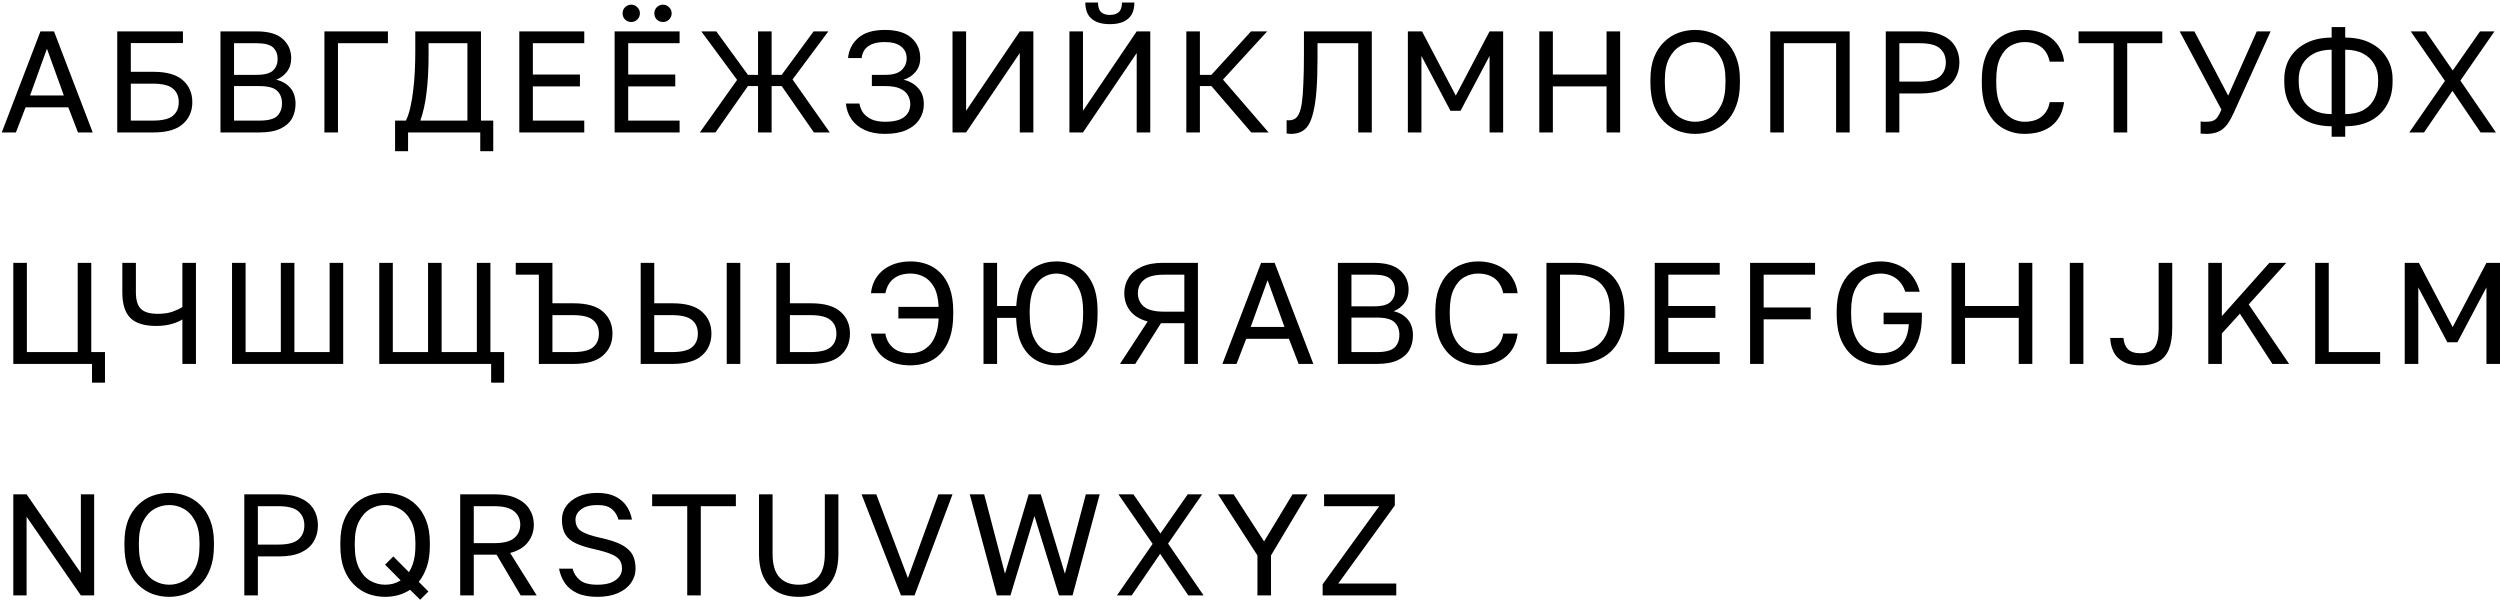 <?xml version="1.0" encoding="UTF-8"?> <svg xmlns="http://www.w3.org/2000/svg" width="324" height="78" viewBox="0 0 324 78" fill="none"><path d="M0.228 17.164L5.242 4.067H7.001L12.015 17.164H10.107L8.854 13.909H3.315L2.062 17.164H0.228ZM3.895 12.374H8.274L6.084 6.312L3.895 12.374ZM15.195 17.164V4.067H23.708V5.583H16.953V9.306H19.872C21.606 9.306 22.878 9.668 23.689 10.391C24.512 11.114 24.924 12.062 24.924 13.235C24.924 14.408 24.512 15.355 23.689 16.079C22.878 16.802 21.606 17.164 19.872 17.164H15.195ZM16.953 15.63H19.779C21.026 15.63 21.899 15.424 22.398 15.012C22.91 14.588 23.165 13.996 23.165 13.235C23.165 12.474 22.91 11.888 22.398 11.476C21.899 11.052 21.026 10.84 19.779 10.84H16.953V15.63ZM28.573 17.164V4.067H33.251C34.81 4.067 35.945 4.398 36.656 5.059C37.379 5.707 37.741 6.543 37.741 7.566C37.741 8.239 37.554 8.819 37.18 9.306C36.806 9.78 36.344 10.123 35.795 10.335C36.569 10.509 37.18 10.865 37.629 11.401C38.078 11.925 38.302 12.611 38.302 13.46C38.302 14.171 38.146 14.807 37.835 15.368C37.523 15.917 37.024 16.353 36.338 16.678C35.652 17.002 34.747 17.164 33.625 17.164H28.573ZM30.332 15.63H33.625C34.747 15.63 35.514 15.43 35.926 15.031C36.338 14.62 36.544 14.077 36.544 13.403C36.544 12.717 36.338 12.175 35.926 11.776C35.514 11.364 34.741 11.158 33.606 11.158H30.332V15.63ZM30.332 9.699H33.251C34.298 9.699 35.016 9.505 35.402 9.119C35.789 8.732 35.982 8.239 35.982 7.641C35.982 7.029 35.789 6.537 35.402 6.163C35.016 5.788 34.298 5.601 33.251 5.601H30.332V9.699ZM42.043 17.164V4.067H50.275V5.601H43.802V17.164H42.043ZM51.202 19.596V15.63H52.605C52.842 15.156 53.036 14.576 53.185 13.89C53.347 13.191 53.472 12.437 53.559 11.626C53.659 10.803 53.728 9.973 53.765 9.137C53.803 8.289 53.821 7.472 53.821 6.686V4.067H62.334V15.63H63.925V19.596H62.241V17.164H52.886V19.596H51.202ZM54.476 15.63H60.576V5.601H55.543V7.061C55.543 8.957 55.455 10.597 55.281 11.981C55.119 13.366 54.85 14.582 54.476 15.63ZM67.301 17.164V4.067H75.721V5.601H69.06V9.661H75.16V11.196H69.06V15.63H75.721V17.164H67.301ZM79.656 17.164V4.067H88.076V5.601H81.415V9.661H87.515V11.196H81.415V15.63H88.076V17.164H79.656ZM81.808 2.851C81.496 2.851 81.228 2.745 81.004 2.533C80.792 2.308 80.686 2.04 80.686 1.728C80.686 1.416 80.792 1.155 81.004 0.942C81.228 0.718 81.496 0.606 81.808 0.606C82.12 0.606 82.382 0.718 82.594 0.942C82.819 1.155 82.931 1.416 82.931 1.728C82.931 2.04 82.819 2.308 82.594 2.533C82.382 2.745 82.12 2.851 81.808 2.851ZM85.924 2.851C85.613 2.851 85.344 2.745 85.12 2.533C84.908 2.308 84.802 2.04 84.802 1.728C84.802 1.416 84.908 1.155 85.12 0.942C85.344 0.718 85.613 0.606 85.924 0.606C86.236 0.606 86.498 0.718 86.71 0.942C86.935 1.155 87.047 1.416 87.047 1.728C87.047 2.04 86.935 2.308 86.71 2.533C86.498 2.745 86.236 2.851 85.924 2.851ZM90.702 17.164L95.529 10.354L90.889 4.067H92.835L96.932 9.699H98.242V4.067H100.001V9.699H101.311L105.445 4.067H107.354L102.714 10.297L107.541 17.164H105.483L101.311 11.158H100.001V17.164H98.242V11.158H96.932L92.723 17.164H90.702ZM114.678 17.351C113.667 17.351 112.794 17.183 112.058 16.846C111.335 16.509 110.767 16.048 110.356 15.461C109.944 14.863 109.701 14.183 109.626 13.422H111.385C111.459 13.896 111.634 14.314 111.908 14.676C112.195 15.025 112.57 15.299 113.031 15.499C113.505 15.686 114.054 15.78 114.678 15.78C115.838 15.78 116.673 15.574 117.185 15.162C117.709 14.751 117.971 14.195 117.971 13.497C117.971 13.048 117.858 12.649 117.634 12.3C117.422 11.938 117.079 11.657 116.605 11.457C116.143 11.258 115.532 11.158 114.771 11.158H112.994V9.699H114.771C115.707 9.699 116.393 9.499 116.829 9.1C117.278 8.688 117.503 8.171 117.503 7.547C117.503 6.923 117.266 6.418 116.792 6.032C116.318 5.645 115.613 5.452 114.678 5.452C114.016 5.452 113.468 5.539 113.031 5.714C112.607 5.888 112.283 6.131 112.058 6.443C111.846 6.743 111.715 7.104 111.665 7.528H109.907C110.006 6.468 110.449 5.595 111.235 4.909C112.021 4.223 113.168 3.88 114.678 3.88C116.187 3.88 117.328 4.217 118.101 4.89C118.875 5.564 119.262 6.449 119.262 7.547C119.262 8.233 119.062 8.819 118.663 9.306C118.276 9.78 117.758 10.123 117.11 10.335C117.896 10.522 118.526 10.884 119 11.42C119.486 11.956 119.729 12.649 119.729 13.497C119.729 14.233 119.536 14.894 119.149 15.48C118.763 16.066 118.195 16.528 117.447 16.865C116.698 17.189 115.775 17.351 114.678 17.351ZM123.446 17.164V4.067H125.205V14.358L132.165 4.067H133.924V17.164H132.165V6.874L125.205 17.164H123.446ZM138.597 17.164V4.067H140.355V14.358L147.316 4.067H149.074V17.164H147.316V6.874L140.355 17.164H138.597ZM143.835 3.132C143.137 3.132 142.551 3.026 142.077 2.813C141.603 2.601 141.247 2.29 141.01 1.878C140.773 1.454 140.655 0.936 140.655 0.325H142.301C142.301 0.899 142.432 1.31 142.694 1.56C142.956 1.809 143.337 1.934 143.835 1.934C144.347 1.934 144.734 1.809 144.996 1.56C145.27 1.31 145.407 0.899 145.407 0.325H147.016C147.016 0.936 146.898 1.454 146.661 1.878C146.424 2.29 146.068 2.601 145.594 2.813C145.133 3.026 144.546 3.132 143.835 3.132ZM153.747 17.164V4.067H155.506V9.699H157.003L162.129 4.067H164.225L158.5 10.316L164.412 17.164H162.167L157.003 11.158H155.506V17.164H153.747ZM167.307 17.351C167.22 17.351 167.126 17.345 167.026 17.332C166.939 17.32 166.846 17.308 166.746 17.295V15.574C166.783 15.586 166.877 15.592 167.026 15.592C167.326 15.592 167.581 15.53 167.793 15.405C168.018 15.281 168.205 15.05 168.355 14.713C168.517 14.376 168.642 13.896 168.729 13.272C168.816 12.636 168.879 11.813 168.916 10.803C168.966 9.78 168.991 8.533 168.991 7.061V4.067H177.785V17.164H176.026V5.601H170.75V7.435C170.75 9.094 170.706 10.503 170.619 11.663C170.531 12.823 170.394 13.778 170.207 14.526C170.032 15.274 169.808 15.854 169.534 16.266C169.259 16.665 168.935 16.946 168.561 17.108C168.199 17.27 167.781 17.351 167.307 17.351ZM182.459 17.164V4.067H184.293L188.671 12.393L193.049 4.067H194.808V17.164H193.049V7.248L189.288 14.358H187.979L184.218 7.248V17.164H182.459ZM199.492 17.164V4.067H201.251V9.661H208.211V4.067H209.969V17.164H208.211V11.196H201.251V17.164H199.492ZM219.694 17.351C218.946 17.351 218.222 17.226 217.524 16.977C216.838 16.715 216.22 16.316 215.672 15.78C215.123 15.243 214.686 14.557 214.362 13.721C214.05 12.886 213.894 11.882 213.894 10.709V10.335C213.894 9.212 214.05 8.246 214.362 7.435C214.686 6.624 215.123 5.957 215.672 5.433C216.22 4.897 216.838 4.504 217.524 4.254C218.222 4.005 218.946 3.88 219.694 3.88C220.443 3.88 221.16 4.005 221.846 4.254C222.544 4.504 223.168 4.897 223.717 5.433C224.266 5.957 224.696 6.624 225.008 7.435C225.332 8.246 225.494 9.212 225.494 10.335V10.709C225.494 11.882 225.332 12.886 225.008 13.721C224.696 14.557 224.266 15.243 223.717 15.78C223.168 16.316 222.544 16.715 221.846 16.977C221.16 17.226 220.443 17.351 219.694 17.351ZM219.694 15.78C220.38 15.78 221.016 15.611 221.603 15.274C222.201 14.938 222.688 14.395 223.062 13.647C223.436 12.898 223.623 11.919 223.623 10.709V10.335C223.623 9.187 223.436 8.258 223.062 7.547C222.688 6.824 222.201 6.294 221.603 5.957C221.016 5.62 220.38 5.452 219.694 5.452C219.021 5.452 218.385 5.62 217.786 5.957C217.187 6.294 216.701 6.824 216.327 7.547C215.952 8.258 215.765 9.187 215.765 10.335V10.709C215.765 11.919 215.952 12.898 216.327 13.647C216.701 14.395 217.187 14.938 217.786 15.274C218.385 15.611 219.021 15.78 219.694 15.78ZM229.428 17.164V4.067H239.718V17.164H237.96V5.601H231.187V17.164H229.428ZM244.396 17.164V4.067H248.886C250.046 4.067 250.994 4.242 251.73 4.591C252.479 4.928 253.034 5.402 253.395 6.013C253.757 6.612 253.938 7.304 253.938 8.09C253.938 8.863 253.757 9.555 253.395 10.166C253.034 10.778 252.479 11.258 251.73 11.607C250.994 11.944 250.046 12.112 248.886 12.112H246.155V17.164H244.396ZM246.155 10.578H248.793C250.04 10.578 250.913 10.354 251.412 9.905C251.924 9.456 252.179 8.851 252.179 8.09C252.179 7.329 251.924 6.724 251.412 6.275C250.913 5.826 250.04 5.601 248.793 5.601H246.155V10.578ZM262.363 17.351C261.39 17.351 260.485 17.12 259.65 16.659C258.814 16.197 258.134 15.48 257.61 14.507C257.099 13.522 256.843 12.256 256.843 10.709V10.335C256.843 9.212 256.993 8.246 257.292 7.435C257.592 6.624 257.997 5.957 258.508 5.433C259.02 4.909 259.606 4.522 260.267 4.273C260.941 4.011 261.639 3.88 262.363 3.88C263.074 3.88 263.722 3.974 264.308 4.161C264.907 4.348 265.431 4.616 265.88 4.965C266.329 5.314 266.691 5.745 266.965 6.256C267.252 6.768 267.433 7.348 267.508 7.996H265.637C265.462 7.148 265.094 6.512 264.533 6.088C263.972 5.664 263.248 5.452 262.363 5.452C261.751 5.452 261.165 5.608 260.604 5.919C260.043 6.231 259.587 6.749 259.238 7.472C258.889 8.183 258.714 9.137 258.714 10.335V10.709C258.714 11.657 258.82 12.455 259.032 13.104C259.257 13.753 259.55 14.277 259.912 14.676C260.273 15.062 260.666 15.343 261.09 15.518C261.527 15.692 261.951 15.78 262.363 15.78C263.336 15.78 264.096 15.543 264.645 15.069C265.194 14.595 265.525 13.983 265.637 13.235H267.508C267.408 13.958 267.208 14.582 266.909 15.106C266.61 15.63 266.229 16.06 265.768 16.397C265.319 16.721 264.801 16.965 264.215 17.127C263.641 17.276 263.024 17.351 262.363 17.351ZM273.928 17.164V5.601H269.382V4.067H280.234V5.601H275.687V17.164H273.928ZM285.947 17.351C285.81 17.351 285.673 17.345 285.536 17.332C285.411 17.332 285.299 17.326 285.199 17.314V15.742C285.299 15.755 285.411 15.767 285.536 15.78C285.673 15.78 285.81 15.78 285.947 15.78C286.309 15.78 286.596 15.736 286.808 15.649C287.033 15.561 287.226 15.405 287.388 15.181C287.55 14.956 287.719 14.632 287.893 14.208L282.486 4.067H284.394L288.773 12.393L292.477 4.067H294.273L289.502 14.601C289.29 15.075 289.072 15.486 288.847 15.836C288.623 16.185 288.373 16.472 288.099 16.696C287.825 16.921 287.513 17.083 287.164 17.183C286.814 17.295 286.409 17.351 285.947 17.351ZM302.181 17.725V16.36C300.909 16.36 299.811 16.122 298.888 15.649C297.978 15.162 297.273 14.489 296.774 13.628C296.287 12.767 296.044 11.763 296.044 10.616V10.241C296.044 9.219 296.287 8.302 296.774 7.491C297.273 6.68 297.978 6.044 298.888 5.583C299.811 5.109 300.909 4.872 302.181 4.872V3.506H303.94V4.872C305.225 4.872 306.322 5.109 307.233 5.583C308.143 6.044 308.842 6.68 309.328 7.491C309.827 8.302 310.077 9.219 310.077 10.241V10.616C310.077 11.763 309.827 12.767 309.328 13.628C308.842 14.489 308.143 15.162 307.233 15.649C306.322 16.122 305.225 16.36 303.94 16.36V17.725H302.181ZM308.206 10.616V10.241C308.206 9.518 308.037 8.876 307.701 8.314C307.376 7.74 306.896 7.285 306.26 6.948C305.636 6.612 304.863 6.443 303.94 6.443V14.788C304.863 14.788 305.636 14.62 306.26 14.283C306.896 13.934 307.376 13.447 307.701 12.823C308.037 12.187 308.206 11.451 308.206 10.616ZM297.915 10.241V10.616C297.915 11.451 298.077 12.187 298.402 12.823C298.738 13.447 299.225 13.934 299.861 14.283C300.497 14.62 301.271 14.788 302.181 14.788V6.443C301.271 6.443 300.497 6.612 299.861 6.948C299.225 7.285 298.738 7.74 298.402 8.314C298.077 8.876 297.915 9.518 297.915 10.241ZM312.244 17.164L316.865 10.485L312.431 4.067H314.377L317.875 9.137L321.412 4.067H323.283L318.867 10.447L323.47 17.164H321.487L317.838 11.776L314.152 17.164H312.244ZM11.922 49.596V47.164H1.725V34.067H3.484V45.63H10.07V34.067H11.828V45.63H13.606V49.596H11.922ZM23.637 47.164V41.401C23.312 41.613 22.857 41.807 22.271 41.981C21.684 42.156 21.011 42.243 20.25 42.243C18.716 42.243 17.599 41.9 16.901 41.214C16.203 40.516 15.853 39.412 15.853 37.903V34.067H17.612V37.903C17.612 38.888 17.83 39.599 18.267 40.036C18.703 40.46 19.427 40.672 20.437 40.672C21.21 40.672 21.853 40.578 22.364 40.391C22.888 40.204 23.312 40.004 23.637 39.792V34.067H25.395V47.164H23.637ZM30.071 47.164V34.067H31.83V45.63H36.395V34.067H38.154V45.63H42.719V34.067H44.478V47.164H30.071ZM49.151 47.164V34.067H50.909V45.63H55.474V34.067H57.233V45.63H61.798V34.067H63.557V45.63H65.335V49.596H63.651V47.164H49.151ZM69.836 47.164V35.601H66.842V34.067H71.595V39.306H74.326C76.06 39.306 77.332 39.668 78.143 40.391C78.966 41.114 79.378 42.062 79.378 43.235C79.378 44.407 78.966 45.355 78.143 46.079C77.332 46.802 76.06 47.164 74.326 47.164H69.836ZM71.595 45.63H74.233C75.48 45.63 76.353 45.424 76.852 45.012C77.364 44.588 77.619 43.996 77.619 43.235C77.619 42.474 77.364 41.888 76.852 41.476C76.353 41.052 75.48 40.84 74.233 40.84H71.595V45.63ZM83.033 47.164V34.067H84.792V39.306H87.149C88.883 39.306 90.155 39.668 90.966 40.391C91.789 41.114 92.201 42.062 92.201 43.235C92.201 44.407 91.789 45.355 90.966 46.079C90.155 46.802 88.883 47.164 87.149 47.164H83.033ZM84.792 45.63H87.056C88.303 45.63 89.176 45.424 89.675 45.012C90.187 44.588 90.442 43.996 90.442 43.235C90.442 42.474 90.187 41.888 89.675 41.476C89.176 41.052 88.303 40.84 87.056 40.84H84.792V45.63ZM94.184 47.164V34.067H95.943V47.164H94.184ZM100.614 47.164V34.067H102.373V39.306H105.104C106.838 39.306 108.11 39.668 108.921 40.391C109.744 41.114 110.156 42.062 110.156 43.235C110.156 44.407 109.744 45.355 108.921 46.079C108.11 46.802 106.838 47.164 105.104 47.164H100.614ZM102.373 45.63H105.011C106.258 45.63 107.131 45.424 107.63 45.012C108.142 44.588 108.397 43.996 108.397 43.235C108.397 42.474 108.142 41.888 107.63 41.476C107.131 41.052 106.258 40.84 105.011 40.84H102.373V45.63ZM118.019 47.351C117.358 47.351 116.735 47.276 116.148 47.127C115.575 46.965 115.057 46.721 114.595 46.397C114.146 46.06 113.772 45.63 113.473 45.106C113.173 44.582 112.974 43.958 112.874 43.235H114.745C114.857 43.983 115.188 44.595 115.737 45.069C116.286 45.542 117.046 45.779 118.019 45.779C118.406 45.779 118.805 45.711 119.217 45.574C119.628 45.424 120.009 45.181 120.358 44.844C120.72 44.507 121.013 44.046 121.237 43.459C121.474 42.873 121.612 42.144 121.649 41.27H116.429V39.774H121.649C121.599 38.663 121.393 37.797 121.032 37.173C120.67 36.549 120.221 36.106 119.685 35.844C119.161 35.583 118.606 35.452 118.019 35.452C117.134 35.452 116.41 35.664 115.849 36.088C115.288 36.512 114.92 37.148 114.745 37.996H112.874C112.949 37.347 113.124 36.767 113.398 36.256C113.685 35.745 114.053 35.314 114.502 34.965C114.951 34.616 115.469 34.348 116.055 34.161C116.654 33.974 117.308 33.88 118.019 33.88C118.755 33.88 119.454 33.998 120.115 34.236C120.776 34.472 121.362 34.847 121.874 35.358C122.385 35.87 122.79 36.537 123.09 37.36C123.389 38.183 123.539 39.175 123.539 40.335V40.709C123.539 41.919 123.389 42.948 123.09 43.796C122.79 44.644 122.385 45.331 121.874 45.854C121.362 46.378 120.776 46.759 120.115 46.996C119.454 47.233 118.755 47.351 118.019 47.351ZM127.462 47.164V34.067H129.221V39.661H131.709C131.784 38.289 132.058 37.179 132.532 36.331C133.006 35.483 133.624 34.865 134.385 34.479C135.158 34.08 136 33.88 136.911 33.88C137.884 33.88 138.769 34.098 139.567 34.535C140.378 34.971 141.027 35.664 141.513 36.612C142 37.56 142.243 38.801 142.243 40.335V40.709C142.243 42.293 142 43.578 141.513 44.563C141.027 45.536 140.378 46.247 139.567 46.696C138.769 47.133 137.884 47.351 136.911 47.351C135.988 47.351 135.139 47.145 134.366 46.734C133.593 46.322 132.963 45.667 132.476 44.769C132.002 43.859 131.74 42.667 131.691 41.196H129.221V47.164H127.462ZM136.911 45.779C137.534 45.779 138.108 45.611 138.632 45.274C139.156 44.938 139.574 44.395 139.885 43.647C140.21 42.898 140.372 41.919 140.372 40.709V40.335C140.372 39.187 140.21 38.258 139.885 37.547C139.574 36.824 139.156 36.294 138.632 35.957C138.108 35.62 137.534 35.452 136.911 35.452C136.287 35.452 135.713 35.62 135.189 35.957C134.665 36.294 134.241 36.824 133.917 37.547C133.605 38.258 133.449 39.187 133.449 40.335V40.709C133.449 41.919 133.605 42.898 133.917 43.647C134.241 44.395 134.665 44.938 135.189 45.274C135.713 45.611 136.287 45.779 136.911 45.779ZM145.147 47.164L148.739 41.663C147.729 41.389 146.968 40.927 146.456 40.279C145.957 39.618 145.708 38.857 145.708 37.996C145.708 37.248 145.895 36.58 146.269 35.994C146.643 35.395 147.199 34.928 147.934 34.591C148.67 34.242 149.581 34.067 150.666 34.067H155.25V47.164H153.491V41.888H150.46L147.13 47.164H145.147ZM147.467 37.996C147.467 38.707 147.729 39.287 148.253 39.736C148.776 40.173 149.643 40.391 150.853 40.391H153.491V35.601H150.853C149.643 35.601 148.776 35.826 148.253 36.275C147.729 36.711 147.467 37.285 147.467 37.996ZM158.423 47.164L163.437 34.067H165.196L170.21 47.164H168.302L167.048 43.908H161.51L160.256 47.164H158.423ZM162.09 42.374H166.468L164.279 36.312L162.09 42.374ZM173.389 47.164V34.067H178.067C179.626 34.067 180.761 34.398 181.472 35.059C182.195 35.707 182.557 36.543 182.557 37.566C182.557 38.239 182.37 38.819 181.996 39.306C181.622 39.78 181.16 40.123 180.611 40.335C181.385 40.51 181.996 40.865 182.445 41.401C182.894 41.925 183.118 42.611 183.118 43.459C183.118 44.17 182.963 44.807 182.651 45.368C182.339 45.917 181.84 46.353 181.154 46.678C180.468 47.002 179.564 47.164 178.441 47.164H173.389ZM175.148 45.63H178.441C179.564 45.63 180.331 45.43 180.742 45.031C181.154 44.62 181.36 44.077 181.36 43.403C181.36 42.717 181.154 42.175 180.742 41.776C180.331 41.364 179.557 41.158 178.422 41.158H175.148V45.63ZM175.148 39.699H178.067C179.115 39.699 179.832 39.505 180.218 39.119C180.605 38.732 180.798 38.239 180.798 37.641C180.798 37.029 180.605 36.537 180.218 36.163C179.832 35.788 179.115 35.601 178.067 35.601H175.148V39.699ZM191.539 47.351C190.566 47.351 189.661 47.12 188.826 46.659C187.99 46.197 187.31 45.48 186.786 44.507C186.275 43.522 186.019 42.256 186.019 40.709V40.335C186.019 39.212 186.169 38.246 186.468 37.435C186.768 36.624 187.173 35.957 187.684 35.433C188.196 34.909 188.782 34.522 189.443 34.273C190.117 34.011 190.815 33.88 191.539 33.88C192.25 33.88 192.898 33.974 193.485 34.161C194.083 34.348 194.607 34.616 195.056 34.965C195.505 35.314 195.867 35.745 196.141 36.256C196.428 36.767 196.609 37.347 196.684 37.996H194.813C194.638 37.148 194.27 36.512 193.709 36.088C193.148 35.664 192.424 35.452 191.539 35.452C190.927 35.452 190.341 35.608 189.78 35.919C189.219 36.231 188.763 36.749 188.414 37.472C188.065 38.183 187.89 39.138 187.89 40.335V40.709C187.89 41.657 187.996 42.455 188.208 43.104C188.433 43.753 188.726 44.276 189.088 44.676C189.449 45.062 189.842 45.343 190.266 45.518C190.703 45.692 191.127 45.779 191.539 45.779C192.512 45.779 193.272 45.542 193.821 45.069C194.37 44.595 194.701 43.983 194.813 43.235H196.684C196.584 43.958 196.385 44.582 196.085 45.106C195.786 45.63 195.405 46.06 194.944 46.397C194.495 46.721 193.977 46.965 193.391 47.127C192.817 47.276 192.2 47.351 191.539 47.351ZM200.42 47.164V34.067H204.256C205.565 34.067 206.688 34.304 207.623 34.778C208.559 35.252 209.276 35.957 209.775 36.892C210.274 37.815 210.523 38.963 210.523 40.335V40.709C210.523 42.106 210.268 43.285 209.756 44.245C209.245 45.206 208.503 45.935 207.53 46.434C206.569 46.921 205.416 47.164 204.069 47.164H200.42ZM202.179 45.63H203.881C204.867 45.63 205.715 45.462 206.426 45.125C207.137 44.788 207.686 44.258 208.072 43.534C208.459 42.811 208.652 41.869 208.652 40.709V40.335C208.652 39.212 208.465 38.308 208.091 37.622C207.717 36.923 207.187 36.412 206.501 36.088C205.815 35.763 205.004 35.601 204.069 35.601H202.179V45.63ZM214.456 47.164V34.067H222.876V35.601H216.215V39.661H222.314V41.196H216.215V45.63H222.876V47.164H214.456ZM226.811 47.164V34.067H235.231V35.601H228.57V39.849H234.67V41.383H228.57V47.164H226.811ZM243.741 47.351C242.718 47.351 241.77 47.12 240.897 46.659C240.036 46.197 239.344 45.48 238.82 44.507C238.296 43.522 238.034 42.256 238.034 40.709V40.335C238.034 39.212 238.184 38.246 238.484 37.435C238.783 36.624 239.195 35.957 239.718 35.433C240.255 34.909 240.866 34.522 241.552 34.273C242.238 34.011 242.968 33.88 243.741 33.88C244.377 33.88 244.97 33.974 245.518 34.161C246.067 34.335 246.56 34.591 246.997 34.928C247.433 35.264 247.801 35.676 248.1 36.163C248.412 36.649 248.643 37.198 248.793 37.809H246.922C246.747 37.26 246.491 36.811 246.155 36.462C245.83 36.113 245.456 35.857 245.032 35.695C244.62 35.533 244.19 35.452 243.741 35.452C243.067 35.452 242.438 35.608 241.851 35.919C241.265 36.231 240.791 36.749 240.429 37.472C240.08 38.183 239.905 39.138 239.905 40.335V40.709C239.905 41.657 240.018 42.455 240.242 43.104C240.467 43.753 240.76 44.276 241.122 44.676C241.496 45.062 241.907 45.343 242.356 45.518C242.818 45.692 243.28 45.779 243.741 45.779C244.44 45.779 245.044 45.655 245.556 45.405C246.08 45.143 246.498 44.738 246.809 44.189C247.134 43.628 247.327 42.904 247.389 42.019H244.115V40.522H249.073V41.083C249.073 42.094 248.949 42.992 248.699 43.778C248.462 44.551 248.107 45.206 247.633 45.742C247.171 46.266 246.61 46.665 245.949 46.94C245.3 47.214 244.564 47.351 243.741 47.351ZM252.91 47.164V34.067H254.669V39.661H261.629V34.067H263.388V47.164H261.629V41.196H254.669V47.164H252.91ZM268.248 47.164V34.067H270.007V47.164H268.248ZM277.406 47.351C276.545 47.351 275.828 47.208 275.254 46.921C274.68 46.621 274.25 46.21 273.963 45.686C273.676 45.15 273.514 44.52 273.477 43.796H275.198C275.248 44.42 275.441 44.906 275.778 45.256C276.115 45.605 276.657 45.779 277.406 45.779C277.93 45.779 278.366 45.686 278.716 45.499C279.065 45.299 279.327 44.962 279.501 44.489C279.676 44.002 279.763 43.335 279.763 42.487V34.067H281.522V42.487C281.522 43.647 281.372 44.588 281.073 45.312C280.774 46.023 280.318 46.54 279.707 46.865C279.108 47.189 278.341 47.351 277.406 47.351ZM286.194 47.164V34.067H287.952V40.971L294.108 34.067H296.297L291.433 39.456L296.671 47.164H294.501L290.291 40.653L287.952 43.216V47.164H286.194ZM300.047 47.164V34.067H301.806V45.63H308.467V47.164H300.047ZM311.653 47.164V34.067H313.487L317.865 42.393L322.243 34.067H324.002V47.164H322.243V37.248L318.482 44.358H317.173L313.412 37.248V47.164H311.653ZM1.725 77.164V64.067H3.446L10.481 74.264V64.067H12.203V77.164H10.481L3.446 66.967V77.164H1.725ZM21.927 77.351C21.179 77.351 20.456 77.226 19.757 76.977C19.071 76.715 18.454 76.316 17.905 75.779C17.356 75.243 16.919 74.557 16.595 73.721C16.283 72.886 16.127 71.882 16.127 70.709V70.335C16.127 69.212 16.283 68.246 16.595 67.435C16.919 66.624 17.356 65.957 17.905 65.433C18.454 64.897 19.071 64.504 19.757 64.254C20.456 64.005 21.179 63.88 21.927 63.88C22.676 63.88 23.393 64.005 24.079 64.254C24.778 64.504 25.401 64.897 25.95 65.433C26.499 65.957 26.929 66.624 27.241 67.435C27.565 68.246 27.727 69.212 27.727 70.335V70.709C27.727 71.882 27.565 72.886 27.241 73.721C26.929 74.557 26.499 75.243 25.95 75.779C25.401 76.316 24.778 76.715 24.079 76.977C23.393 77.226 22.676 77.351 21.927 77.351ZM21.927 75.779C22.613 75.779 23.25 75.611 23.836 75.274C24.435 74.938 24.921 74.395 25.295 73.647C25.669 72.898 25.857 71.919 25.857 70.709V70.335C25.857 69.187 25.669 68.258 25.295 67.547C24.921 66.824 24.435 66.294 23.836 65.957C23.25 65.62 22.613 65.452 21.927 65.452C21.254 65.452 20.618 65.62 20.019 65.957C19.42 66.294 18.934 66.824 18.56 67.547C18.185 68.258 17.998 69.187 17.998 70.335V70.709C17.998 71.919 18.185 72.898 18.56 73.647C18.934 74.395 19.42 74.938 20.019 75.274C20.618 75.611 21.254 75.779 21.927 75.779ZM31.661 77.164V64.067H36.151C37.311 64.067 38.259 64.242 38.995 64.591C39.744 64.928 40.299 65.402 40.66 66.013C41.022 66.612 41.203 67.304 41.203 68.09C41.203 68.863 41.022 69.555 40.66 70.166C40.299 70.778 39.744 71.258 38.995 71.607C38.259 71.944 37.311 72.112 36.151 72.112H33.42V77.164H31.661ZM33.42 70.578H36.058C37.305 70.578 38.178 70.354 38.677 69.905C39.189 69.456 39.444 68.851 39.444 68.09C39.444 67.329 39.189 66.724 38.677 66.275C38.178 65.826 37.305 65.601 36.058 65.601H33.42V70.578ZM49.908 77.351C49.16 77.351 48.437 77.226 47.738 76.977C47.052 76.715 46.434 76.316 45.886 75.779C45.337 75.243 44.9 74.557 44.576 73.721C44.264 72.886 44.108 71.882 44.108 70.709V70.335C44.108 69.212 44.264 68.246 44.576 67.435C44.9 66.624 45.337 65.957 45.886 65.433C46.434 64.897 47.052 64.504 47.738 64.254C48.437 64.005 49.16 63.88 49.908 63.88C50.657 63.88 51.374 64.005 52.06 64.254C52.758 64.504 53.382 64.897 53.931 65.433C54.48 65.957 54.91 66.624 55.222 67.435C55.546 68.246 55.709 69.212 55.709 70.335V70.709C55.709 71.769 55.578 72.686 55.316 73.46C55.054 74.22 54.704 74.869 54.268 75.405L55.521 76.659L54.455 77.725L53.145 76.434C52.671 76.746 52.16 76.977 51.611 77.127C51.062 77.276 50.495 77.351 49.908 77.351ZM49.908 75.779C50.27 75.779 50.619 75.736 50.956 75.649C51.305 75.549 51.63 75.405 51.929 75.218L49.908 73.179L50.975 72.112L52.995 74.152C53.258 73.753 53.463 73.272 53.613 72.711C53.763 72.137 53.837 71.47 53.837 70.709V70.335C53.837 69.187 53.65 68.258 53.276 67.547C52.902 66.824 52.416 66.294 51.817 65.957C51.23 65.62 50.594 65.452 49.908 65.452C49.235 65.452 48.599 65.62 48 65.957C47.401 66.294 46.915 66.824 46.541 67.547C46.166 68.258 45.979 69.187 45.979 70.335V70.709C45.979 71.919 46.166 72.898 46.541 73.647C46.915 74.395 47.401 74.938 48 75.274C48.599 75.611 49.235 75.779 49.908 75.779ZM59.642 77.164V64.067H64.226C65.324 64.067 66.234 64.242 66.958 64.591C67.694 64.928 68.249 65.395 68.623 65.994C68.997 66.58 69.184 67.248 69.184 67.996C69.184 68.869 68.922 69.636 68.398 70.297C67.887 70.946 67.126 71.401 66.116 71.663L69.558 77.164H67.481L64.357 71.888H61.401V77.164H59.642ZM61.401 70.391H64.039C65.249 70.391 66.116 70.173 66.639 69.736C67.163 69.287 67.425 68.707 67.425 67.996C67.425 67.285 67.163 66.711 66.639 66.275C66.116 65.826 65.249 65.601 64.039 65.601H61.401V70.391ZM77.411 77.351C76.363 77.351 75.49 77.189 74.791 76.865C74.105 76.54 73.575 76.104 73.201 75.555C72.827 74.994 72.577 74.376 72.453 73.703H74.211C74.348 74.276 74.66 74.769 75.147 75.181C75.633 75.58 76.388 75.779 77.411 75.779C78.458 75.779 79.25 75.58 79.787 75.181C80.336 74.782 80.61 74.289 80.61 73.703C80.61 73.216 80.498 72.83 80.273 72.543C80.049 72.243 79.674 71.994 79.151 71.794C78.639 71.582 77.941 71.376 77.055 71.177C76.082 70.965 75.284 70.715 74.66 70.428C74.037 70.142 73.575 69.755 73.276 69.268C72.976 68.782 72.827 68.14 72.827 67.341C72.827 66.693 73.007 66.113 73.369 65.601C73.743 65.077 74.274 64.659 74.96 64.348C75.646 64.036 76.463 63.88 77.411 63.88C78.346 63.88 79.126 64.036 79.749 64.348C80.373 64.659 80.859 65.077 81.209 65.601C81.558 66.113 81.789 66.693 81.901 67.341H80.142C80.017 66.817 79.749 66.375 79.338 66.013C78.939 65.639 78.296 65.452 77.411 65.452C76.513 65.452 75.814 65.639 75.315 66.013C74.829 66.375 74.585 66.817 74.585 67.341C74.585 68.027 74.841 68.532 75.353 68.857C75.864 69.169 76.681 69.449 77.803 69.699C78.614 69.873 79.307 70.073 79.88 70.297C80.467 70.522 80.941 70.79 81.302 71.102C81.677 71.401 81.945 71.763 82.107 72.187C82.281 72.611 82.369 73.117 82.369 73.703C82.369 74.376 82.169 74.994 81.77 75.555C81.383 76.104 80.822 76.54 80.086 76.865C79.35 77.189 78.458 77.351 77.411 77.351ZM89.065 77.164V65.601H84.518V64.067H95.37V65.601H90.823V77.164H89.065ZM103.511 77.351C102.476 77.351 101.571 77.152 100.798 76.752C100.025 76.341 99.426 75.723 99.002 74.9C98.578 74.064 98.366 73.01 98.366 71.738V64.067H100.125V71.738C100.125 73.16 100.424 74.189 101.023 74.825C101.621 75.462 102.451 75.779 103.511 75.779C104.571 75.779 105.401 75.462 105.999 74.825C106.598 74.189 106.898 73.16 106.898 71.738V64.067H108.656V71.738C108.656 73.01 108.444 74.064 108.02 74.9C107.596 75.723 106.997 76.341 106.224 76.752C105.463 77.152 104.559 77.351 103.511 77.351ZM116.766 77.164L111.659 64.067H113.567L117.665 74.919L121.612 64.067H123.446L118.525 77.164H116.766ZM129.198 77.164L125.681 64.067H127.552L130.246 74.358L133.315 64.067H134.886L138.011 74.358L140.724 64.067H142.52L139.002 77.164H137.244L134.063 66.874L130.957 77.164H129.198ZM144.76 77.164L149.381 70.485L144.947 64.067H146.893L150.392 69.138L153.928 64.067H155.799L151.383 70.447L155.986 77.164H154.003L150.354 71.776L146.668 77.164H144.76ZM162.963 77.164V71.981L157.856 64.067H159.876L163.824 70.166L167.51 64.067H169.456L164.722 71.981V77.164H162.963ZM171.414 77.164V75.723L178.748 65.601H171.601V64.067H180.769V65.508L173.434 75.63H180.956V77.164H171.414Z" fill="black"></path></svg> 